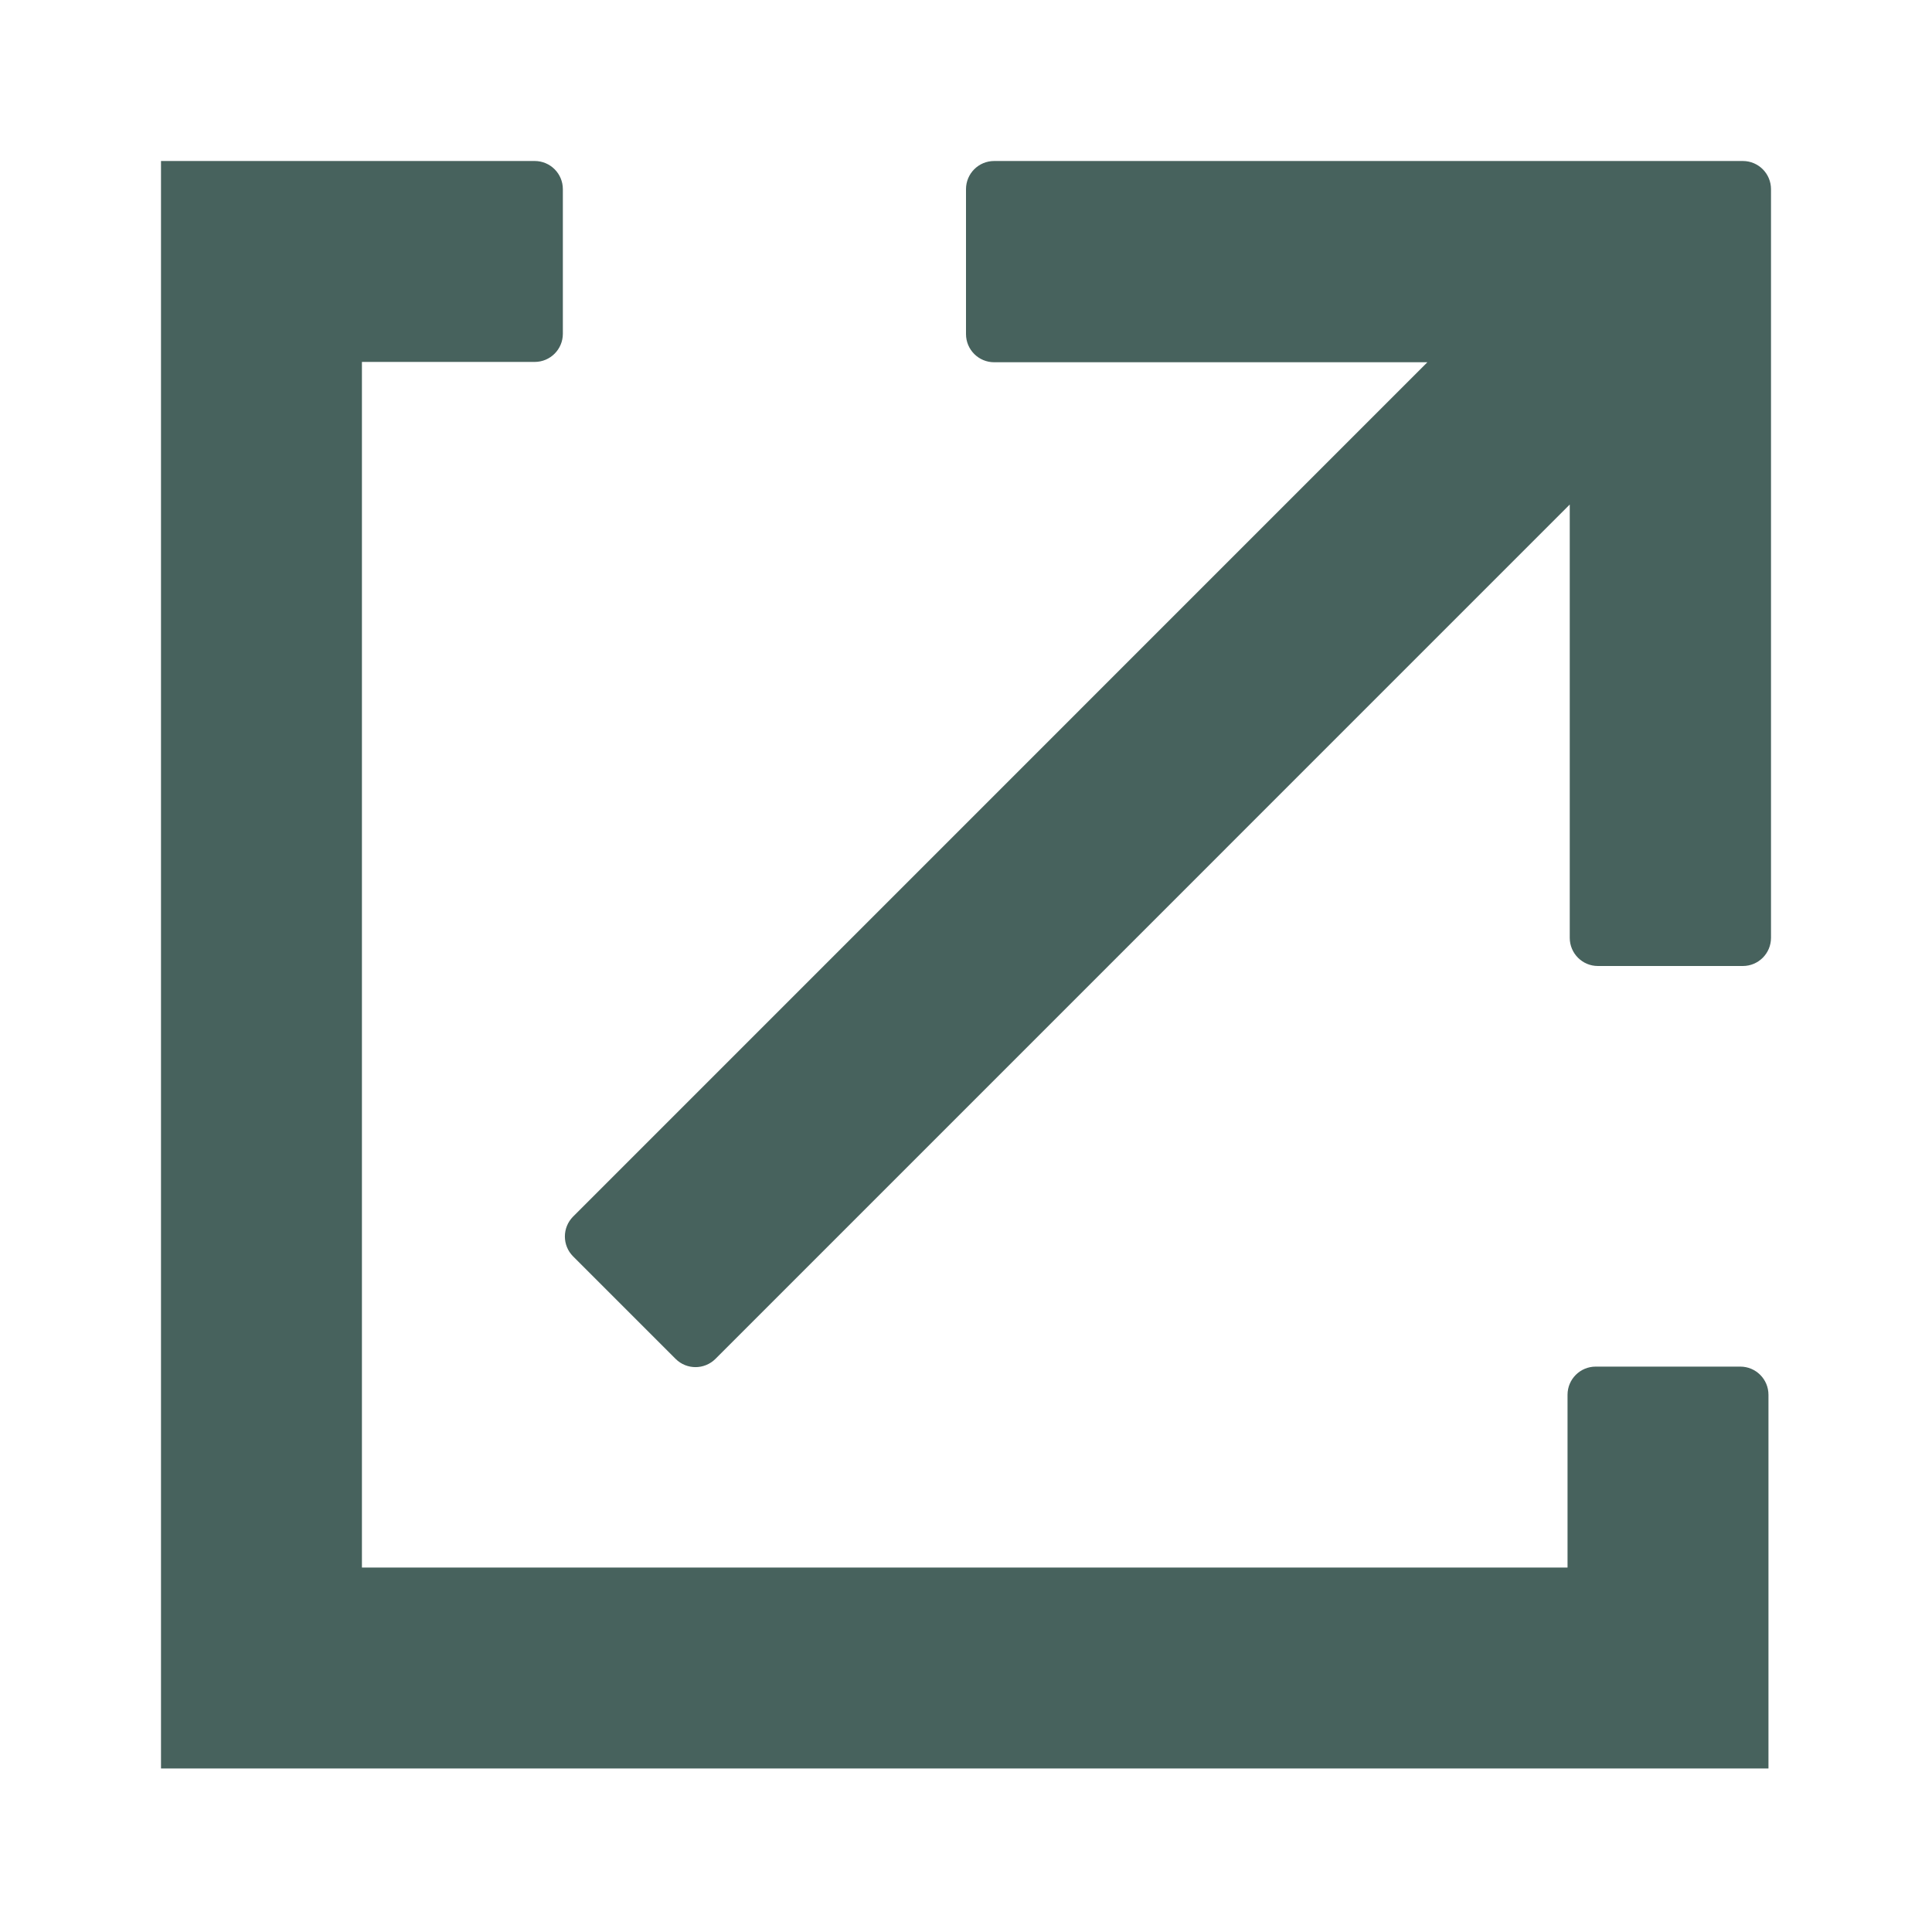 <?xml version="1.0" encoding="UTF-8"?>
<svg width="48px" height="48px" viewBox="0 0 48 48" version="1.1" xmlns="http://www.w3.org/2000/svg" xmlns:xlink="http://www.w3.org/1999/xlink">
    <title>launch</title>
    <g id="launch" stroke="none" stroke-width="1" fill="none" fill-rule="evenodd">
        <path d="M13.284,4 C13.671,4 13.984,4.313 13.984,4.7 L13.984,4.7 L13.984,8.292 C13.984,8.679 13.671,8.992 13.284,8.992 L13.284,8.992 L8.992,8.992 L8.992,38.945 L38.945,38.945 L38.945,34.653 C38.945,34.266 39.258,33.953 39.645,33.953 L39.645,33.953 L43.237,33.953 C43.624,33.953 43.937,34.266 43.937,34.653 L43.937,34.653 L43.937,43.937 L4,43.937 L4,4 Z M43.3,4 C43.687,4 44,4.313 44,4.7 L44,23.3 C44,23.687 43.687,24 43.3,24 L39.7,24 C39.313,24 39,23.687 39,23.3 L39,12.535 L17.775,33.761 C17.501,34.034 17.058,34.034 16.785,33.761 L14.239,31.215 C13.966,30.942 13.966,30.499 14.239,30.225 L35.463,9 L24.7,9 C24.313,9 24,8.687 24,8.3 L24,4.7 C24,4.313 24.313,4 24.7,4 L43.3,4 Z" id="Filling" fill="#47625D"></path>
    </g>
</svg>